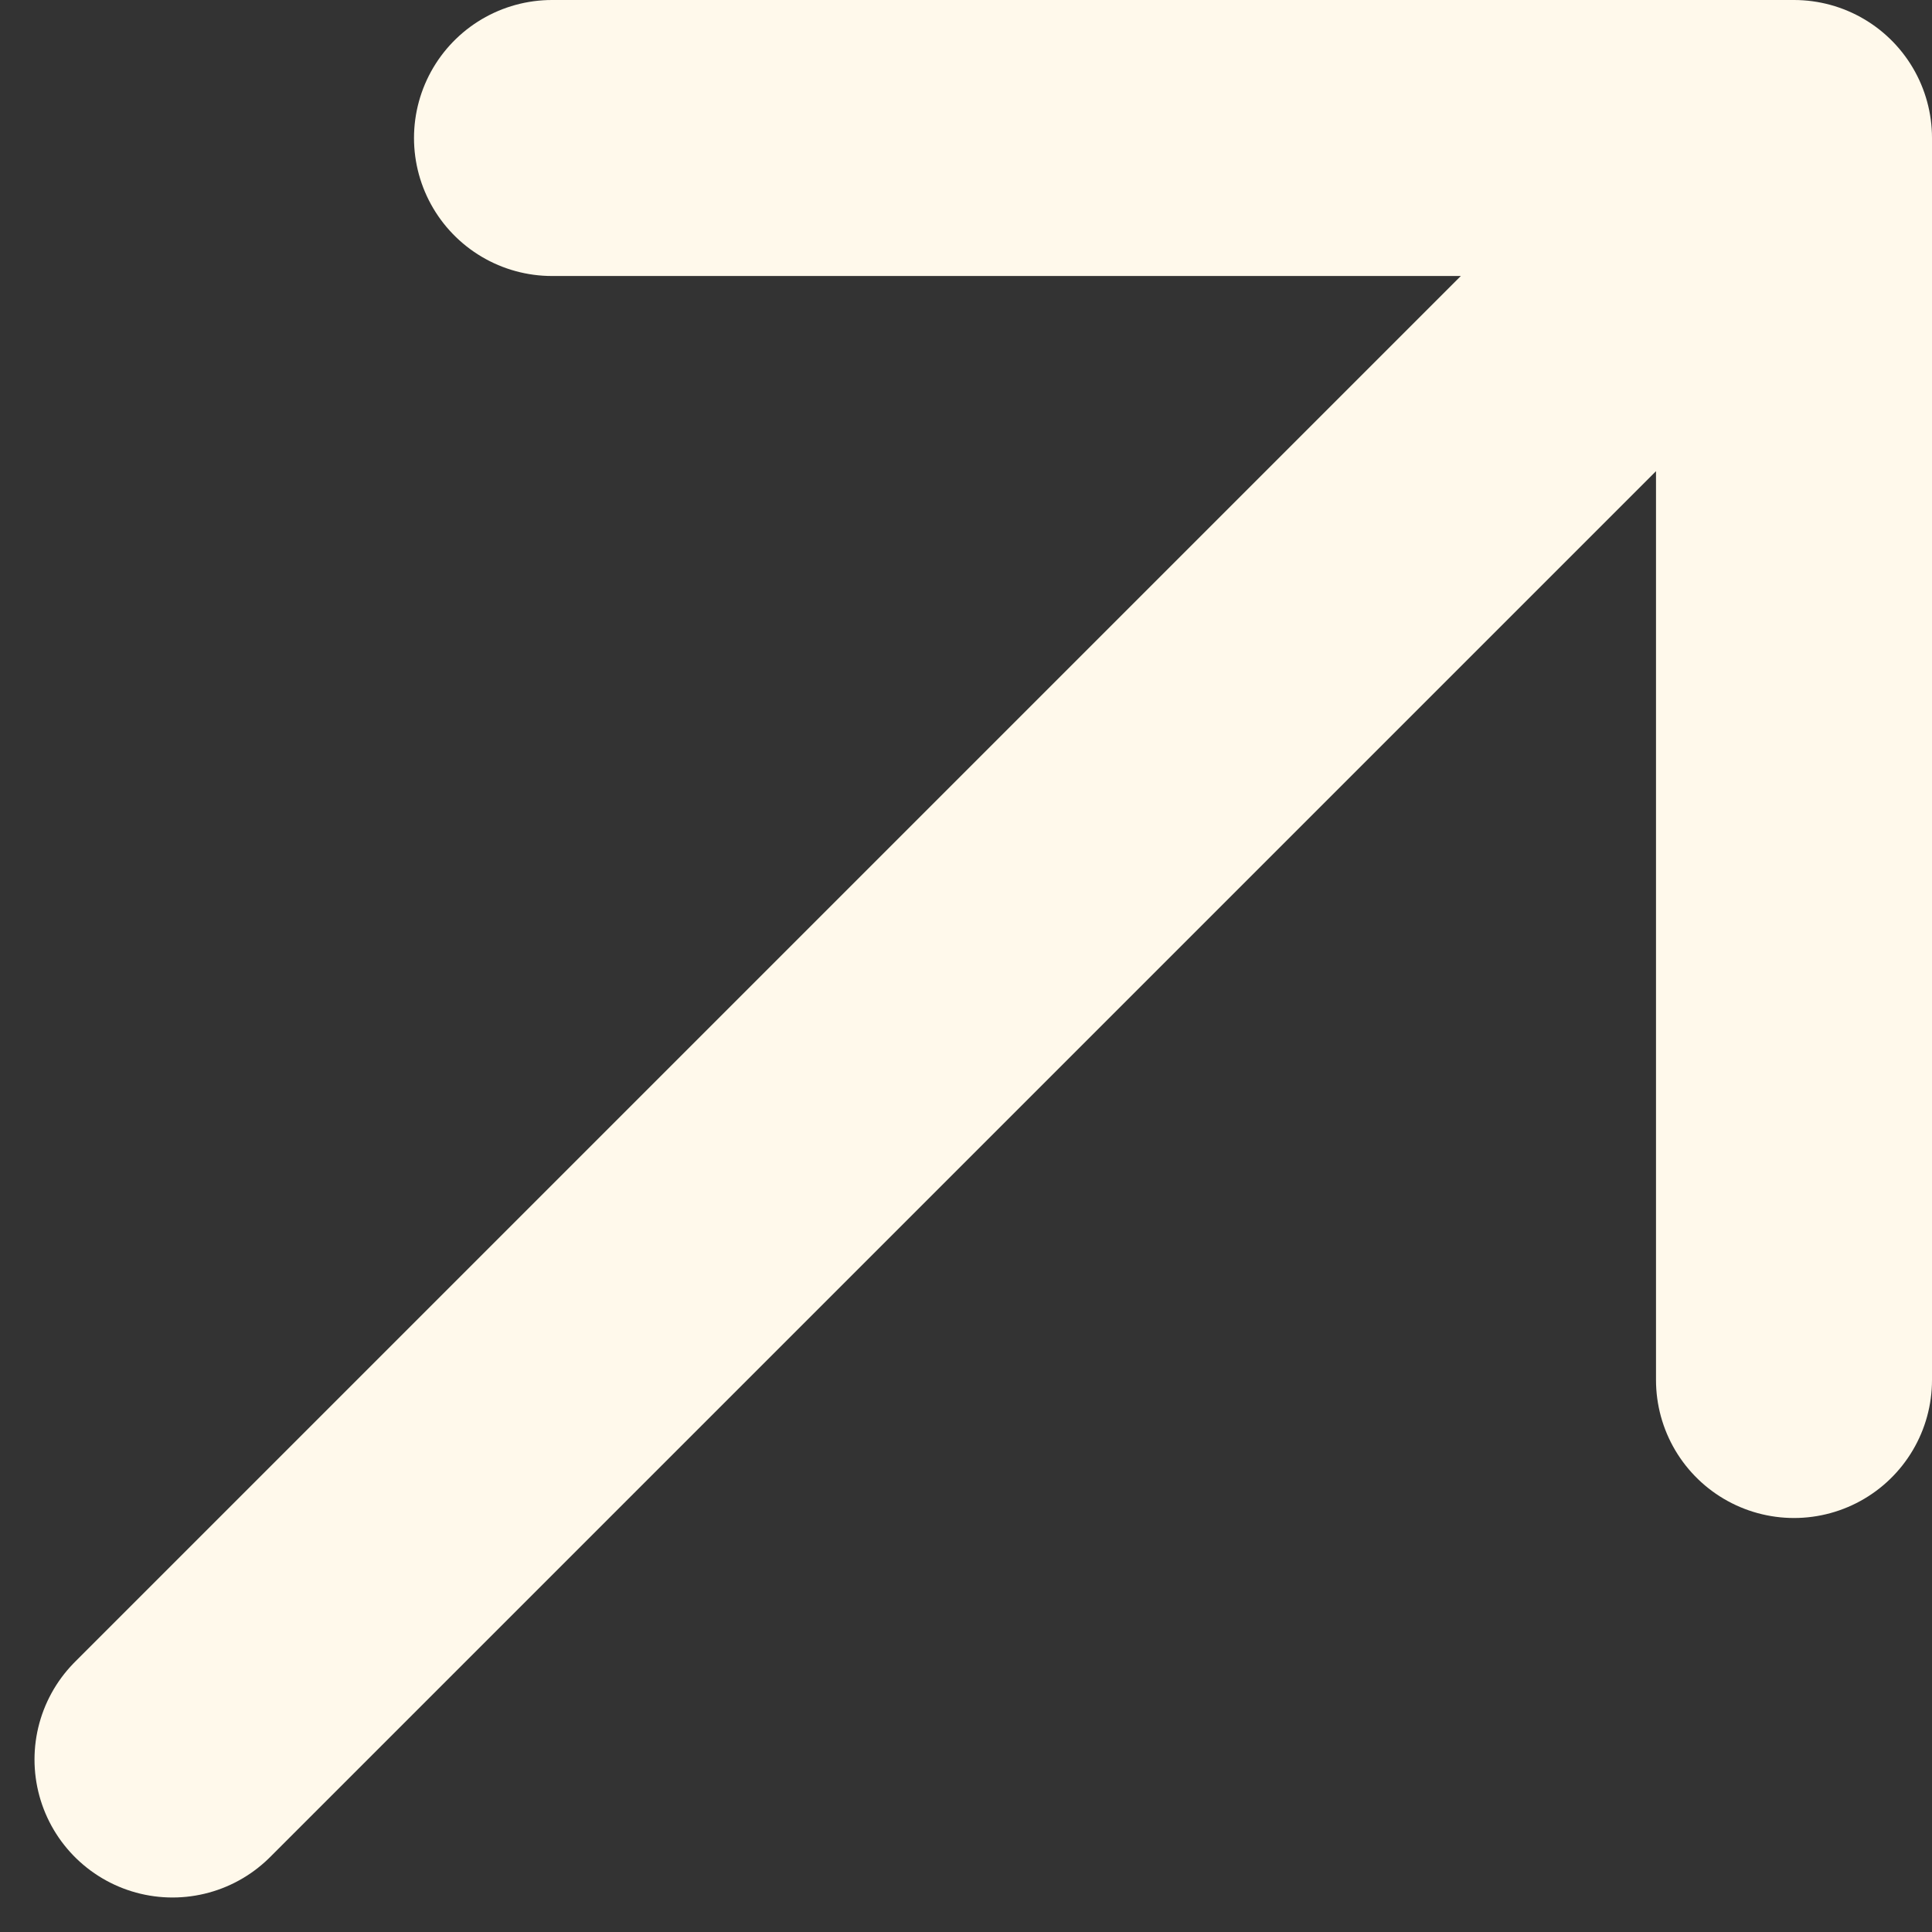 <svg width="14" height="14" viewBox="0 0 14 14" fill="none" xmlns="http://www.w3.org/2000/svg">
<rect x="0" y="0" width="14" height="14" fill="#333333" stroke="none"/>
<path d="M13 10V1M13 1H4M13 1L1.25 12.75" stroke="#FFF9EB" stroke-width="2" stroke-linecap="round" stroke-linejoin="round"/>
</svg>

